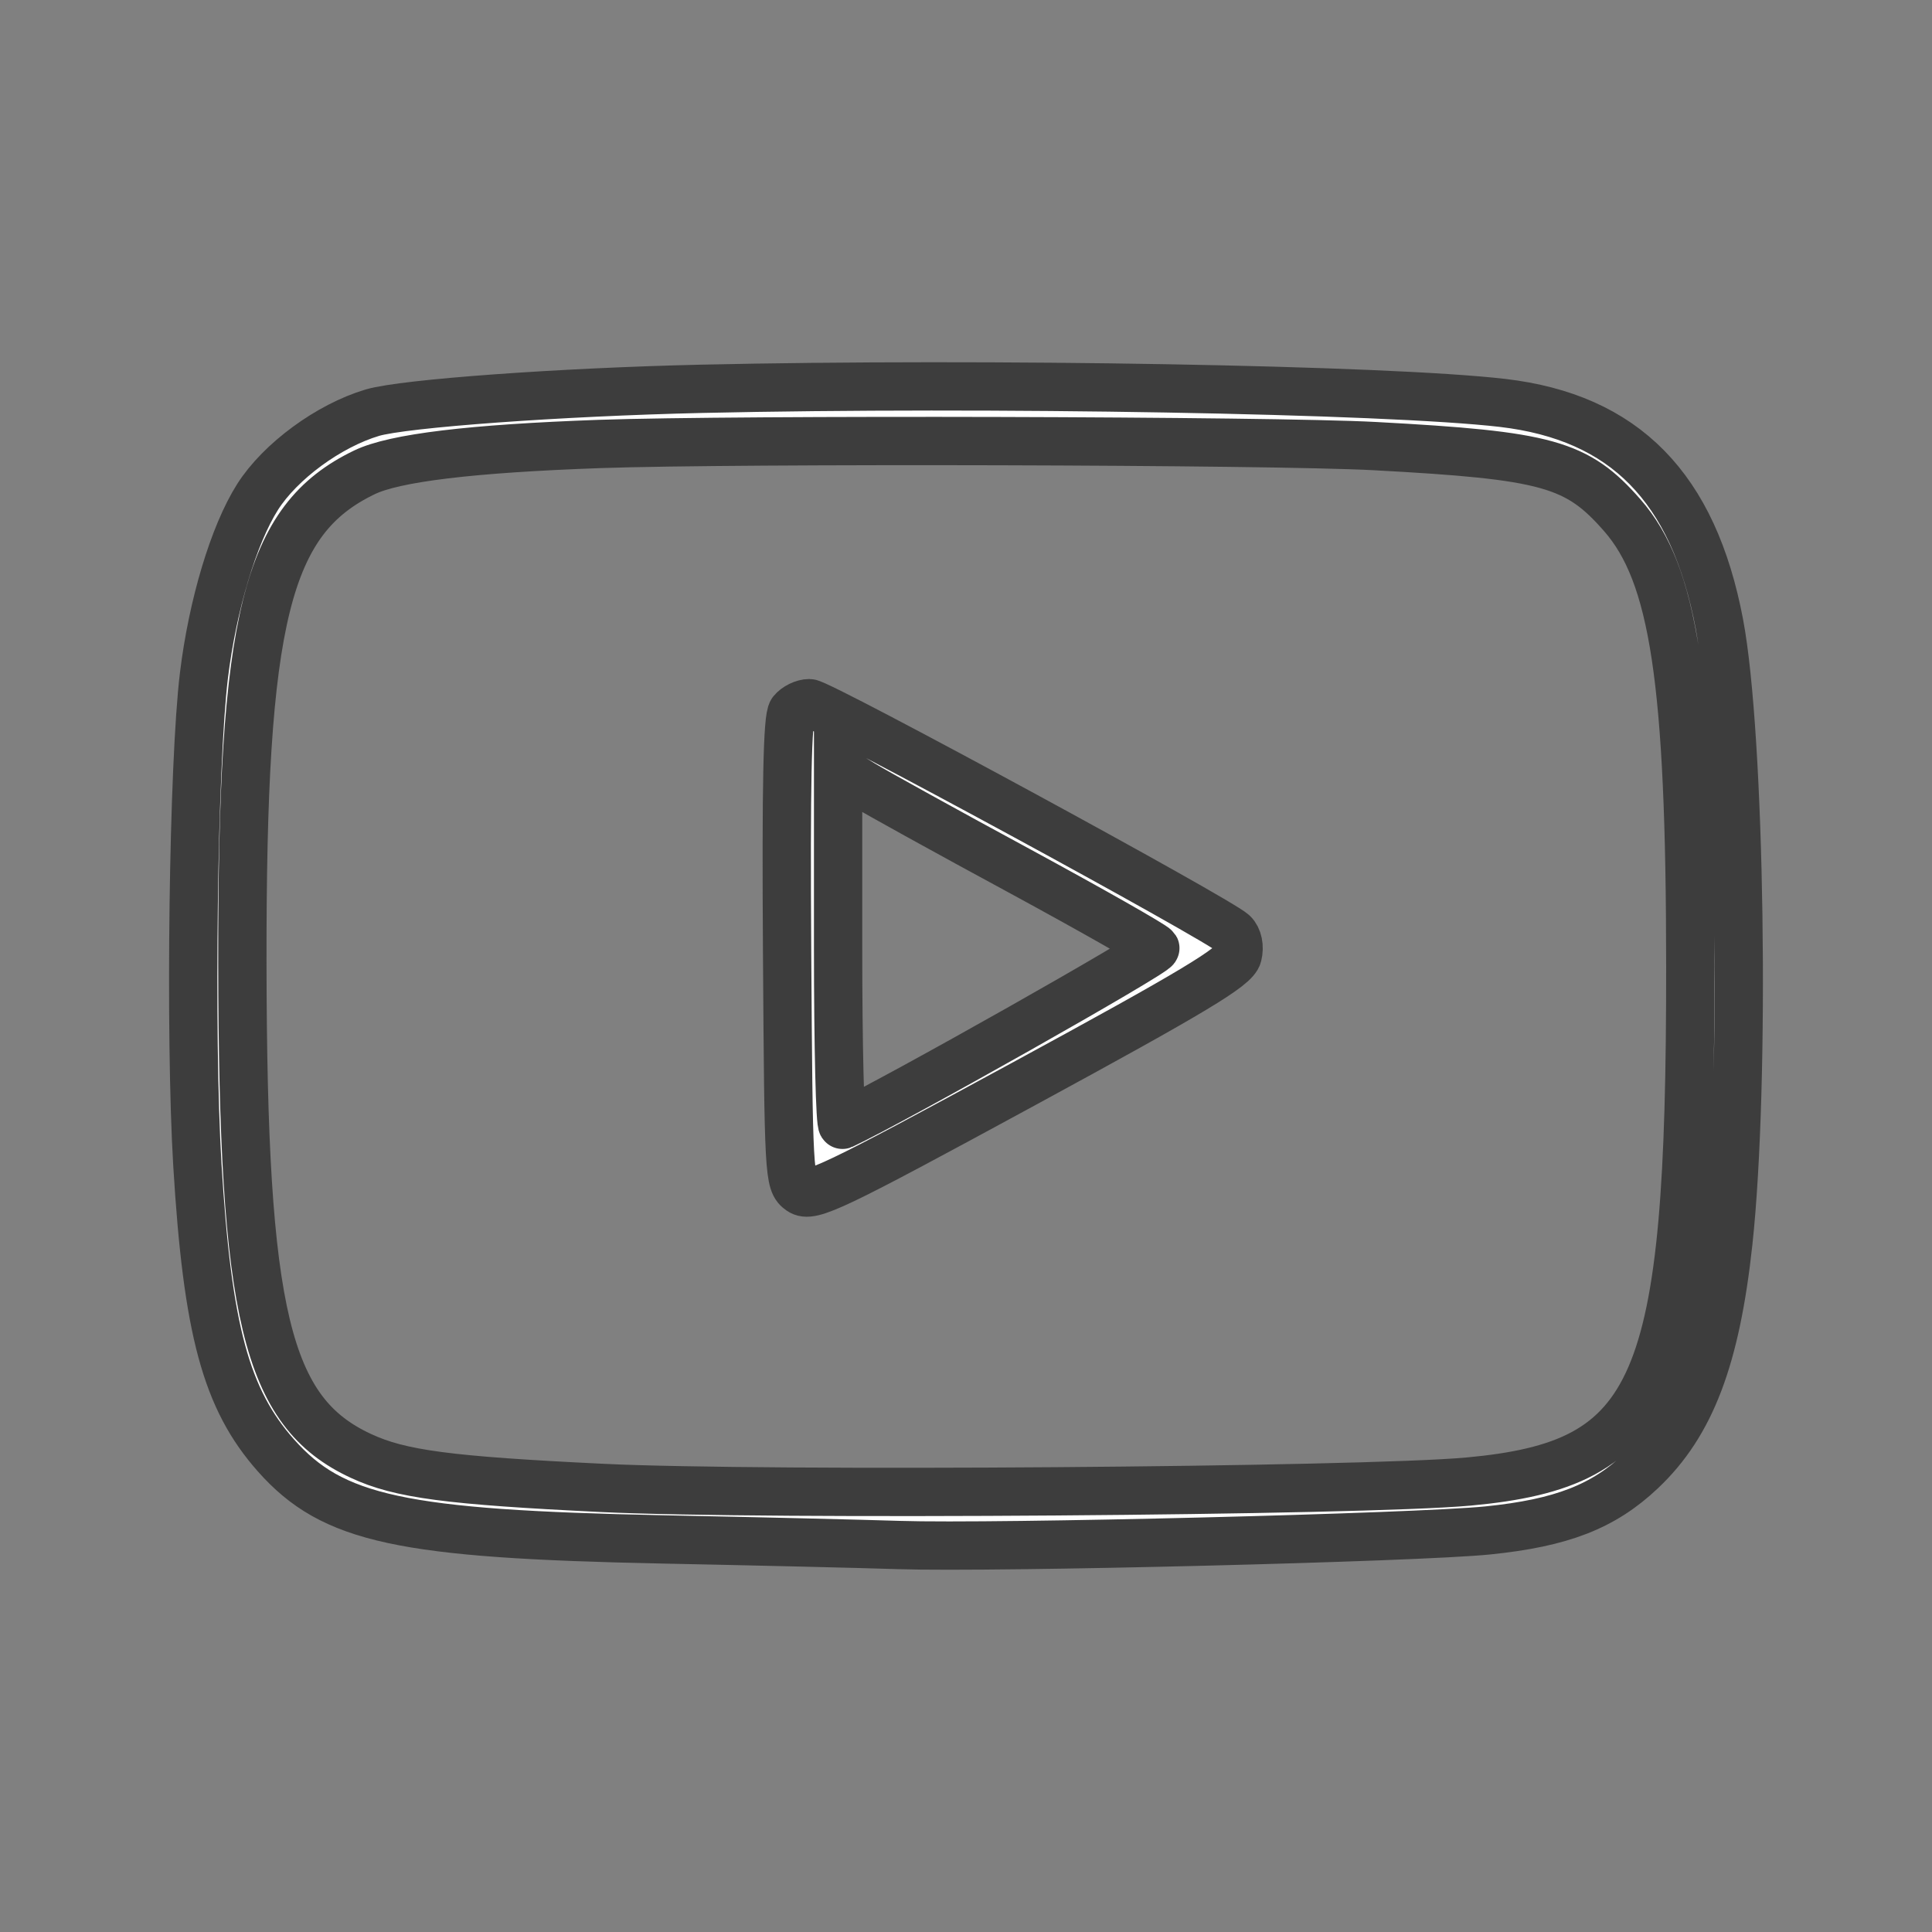 <svg xmlns="http://www.w3.org/2000/svg" width="20" height="20" viewBox="0 0 20 20" fill="none"><rect x="0" y="0" width="20" height="20" fill="#808080" stroke="none"/><path fill-rule="evenodd" clip-rule="evenodd" d="M7.26 4.025C5.805 4.058 4.183 4.175 3.855 4.272C3.404 4.406 2.901 4.775 2.666 5.145C2.419 5.535 2.2 6.263 2.111 6.994C2 7.906 1.963 10.717 2.043 12.055C2.147 13.771 2.34 14.485 2.858 15.068C3.443 15.727 4.155 15.881 6.868 15.936C7.813 15.955 8.911 15.981 9.309 15.994C10.307 16.026 14.657 15.918 15.401 15.843C16.166 15.765 16.598 15.597 16.992 15.224C17.504 14.74 17.762 14.06 17.892 12.859C18.071 11.205 18.018 7.613 17.798 6.455C17.53 5.043 16.817 4.319 15.555 4.171C14.352 4.031 10.232 3.958 7.26 4.025ZM14.231 4.618C16.021 4.714 16.325 4.799 16.793 5.333C17.33 5.945 17.497 7.054 17.498 10.006C17.5 14.386 17.168 15.157 15.201 15.337C14.094 15.438 7.903 15.484 6.236 15.403C4.638 15.326 4.14 15.26 3.735 15.071C2.756 14.616 2.514 13.61 2.509 9.974C2.504 6.395 2.756 5.379 3.772 4.89C4.084 4.739 4.88 4.643 6.205 4.596C7.634 4.546 13.162 4.56 14.231 4.618ZM8.2 7.366C8.151 7.428 8.137 8.132 8.148 9.847C8.163 12.169 8.167 12.244 8.285 12.326C8.395 12.403 8.617 12.297 10.592 11.224C12.357 10.265 12.784 10.009 12.813 9.889C12.835 9.801 12.816 9.709 12.766 9.661C12.621 9.52 8.492 7.279 8.378 7.279C8.318 7.279 8.238 7.318 8.2 7.366ZM10.558 9.018C11.311 9.427 11.942 9.785 11.96 9.815C11.982 9.854 9.254 11.395 8.721 11.644C8.696 11.655 8.676 10.832 8.676 9.815V7.964L8.932 8.12C9.073 8.206 9.804 8.61 10.558 9.018Z" fill="white" stroke="#3D3D3D" stroke-width="0.5"></path></svg>